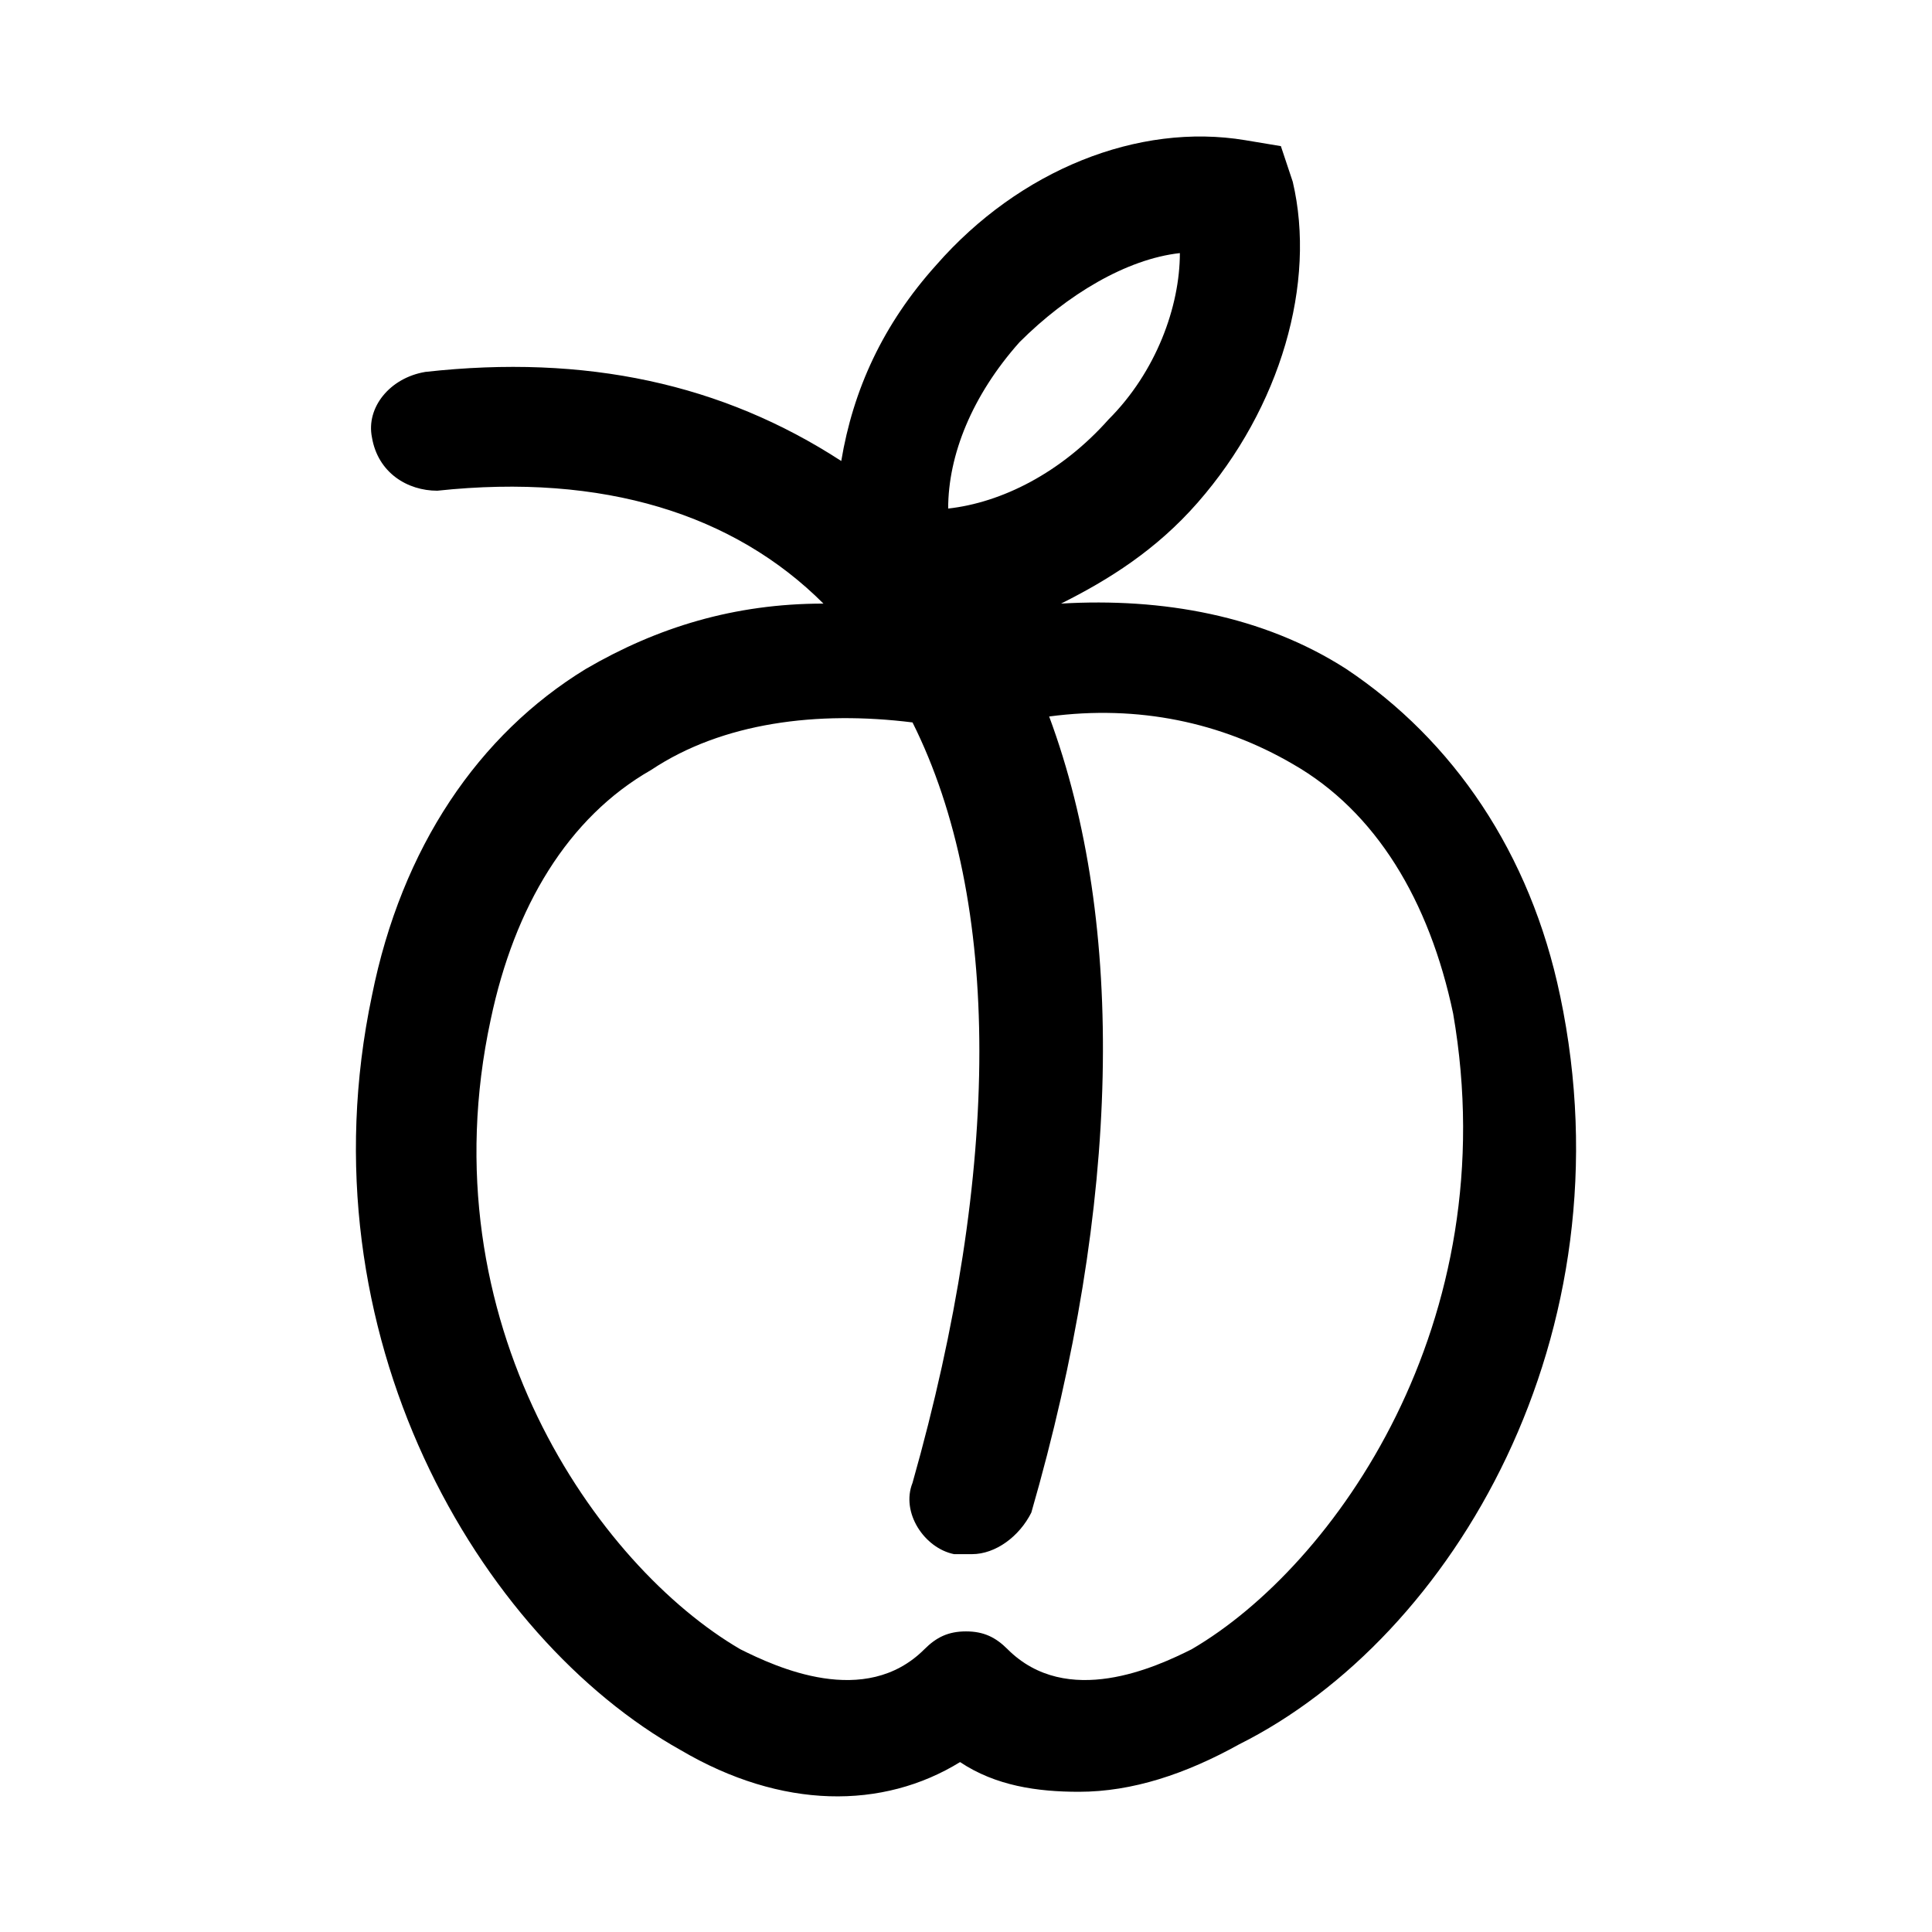 <?xml version="1.0" encoding="UTF-8"?>
<!-- Uploaded to: ICON Repo, www.svgrepo.com, Generator: ICON Repo Mixer Tools -->
<svg fill="#000000" width="800px" height="800px" version="1.1" viewBox="144 144 512 512" xmlns="http://www.w3.org/2000/svg">
 <path d="m557.44 407.87c-7.871-37.785-28.34-67.699-56.68-86.594-22.043-14.168-48.805-18.895-75.57-17.32 12.594-6.297 25.191-14.168 36.211-26.766 22.043-25.191 31.488-58.254 25.191-85.02l-3.148-9.445-9.445-1.574c-28.34-4.723-59.828 7.871-81.867 33.062-14.168 15.742-22.043 33.062-25.191 51.957-31.488-20.465-67.699-28.336-110.21-23.613-9.445 1.574-15.742 9.445-14.168 17.316 1.574 9.449 9.445 14.172 17.316 14.172 44.082-4.723 78.719 6.297 102.34 29.914-23.617 0-44.082 6.297-62.977 17.32-28.34 17.32-48.805 47.23-56.68 86.594-18.895 89.742 28.34 170.04 81.867 199.95 26.766 15.742 53.531 15.742 73.996 3.148 9.445 6.297 20.469 7.871 31.488 7.871 14.168 0 28.34-4.723 42.508-12.594 56.688-28.344 103.92-108.64 85.023-198.38zm-143.27-173.18c12.594-12.594 28.34-22.043 42.508-23.617 0 14.168-6.297 31.488-18.895 44.082-12.594 14.168-28.34 22.043-42.508 23.617 0-14.168 6.301-29.914 18.895-44.082zm45.656 346.37c-9.445 4.723-33.062 15.742-48.805 0-3.148-3.148-6.297-4.723-11.02-4.723s-7.871 1.574-11.02 4.723c-15.742 15.742-39.359 4.723-48.805 0-37.789-22.043-83.449-86.594-66.129-166.89 6.297-29.914 20.469-53.531 42.508-66.125 18.895-12.594 44.082-15.742 69.273-12.594 23.617 47.23 23.617 118.08 0 201.52-3.148 7.871 3.148 17.32 11.02 18.895h4.723c6.297 0 12.594-4.723 15.742-11.02 23.617-81.867 25.191-155.87 4.723-210.97 23.617-3.148 45.656 1.574 64.551 12.594 22.043 12.594 36.211 36.211 42.508 66.125 14.176 81.863-31.48 146.41-69.27 168.46z"/>
</svg>